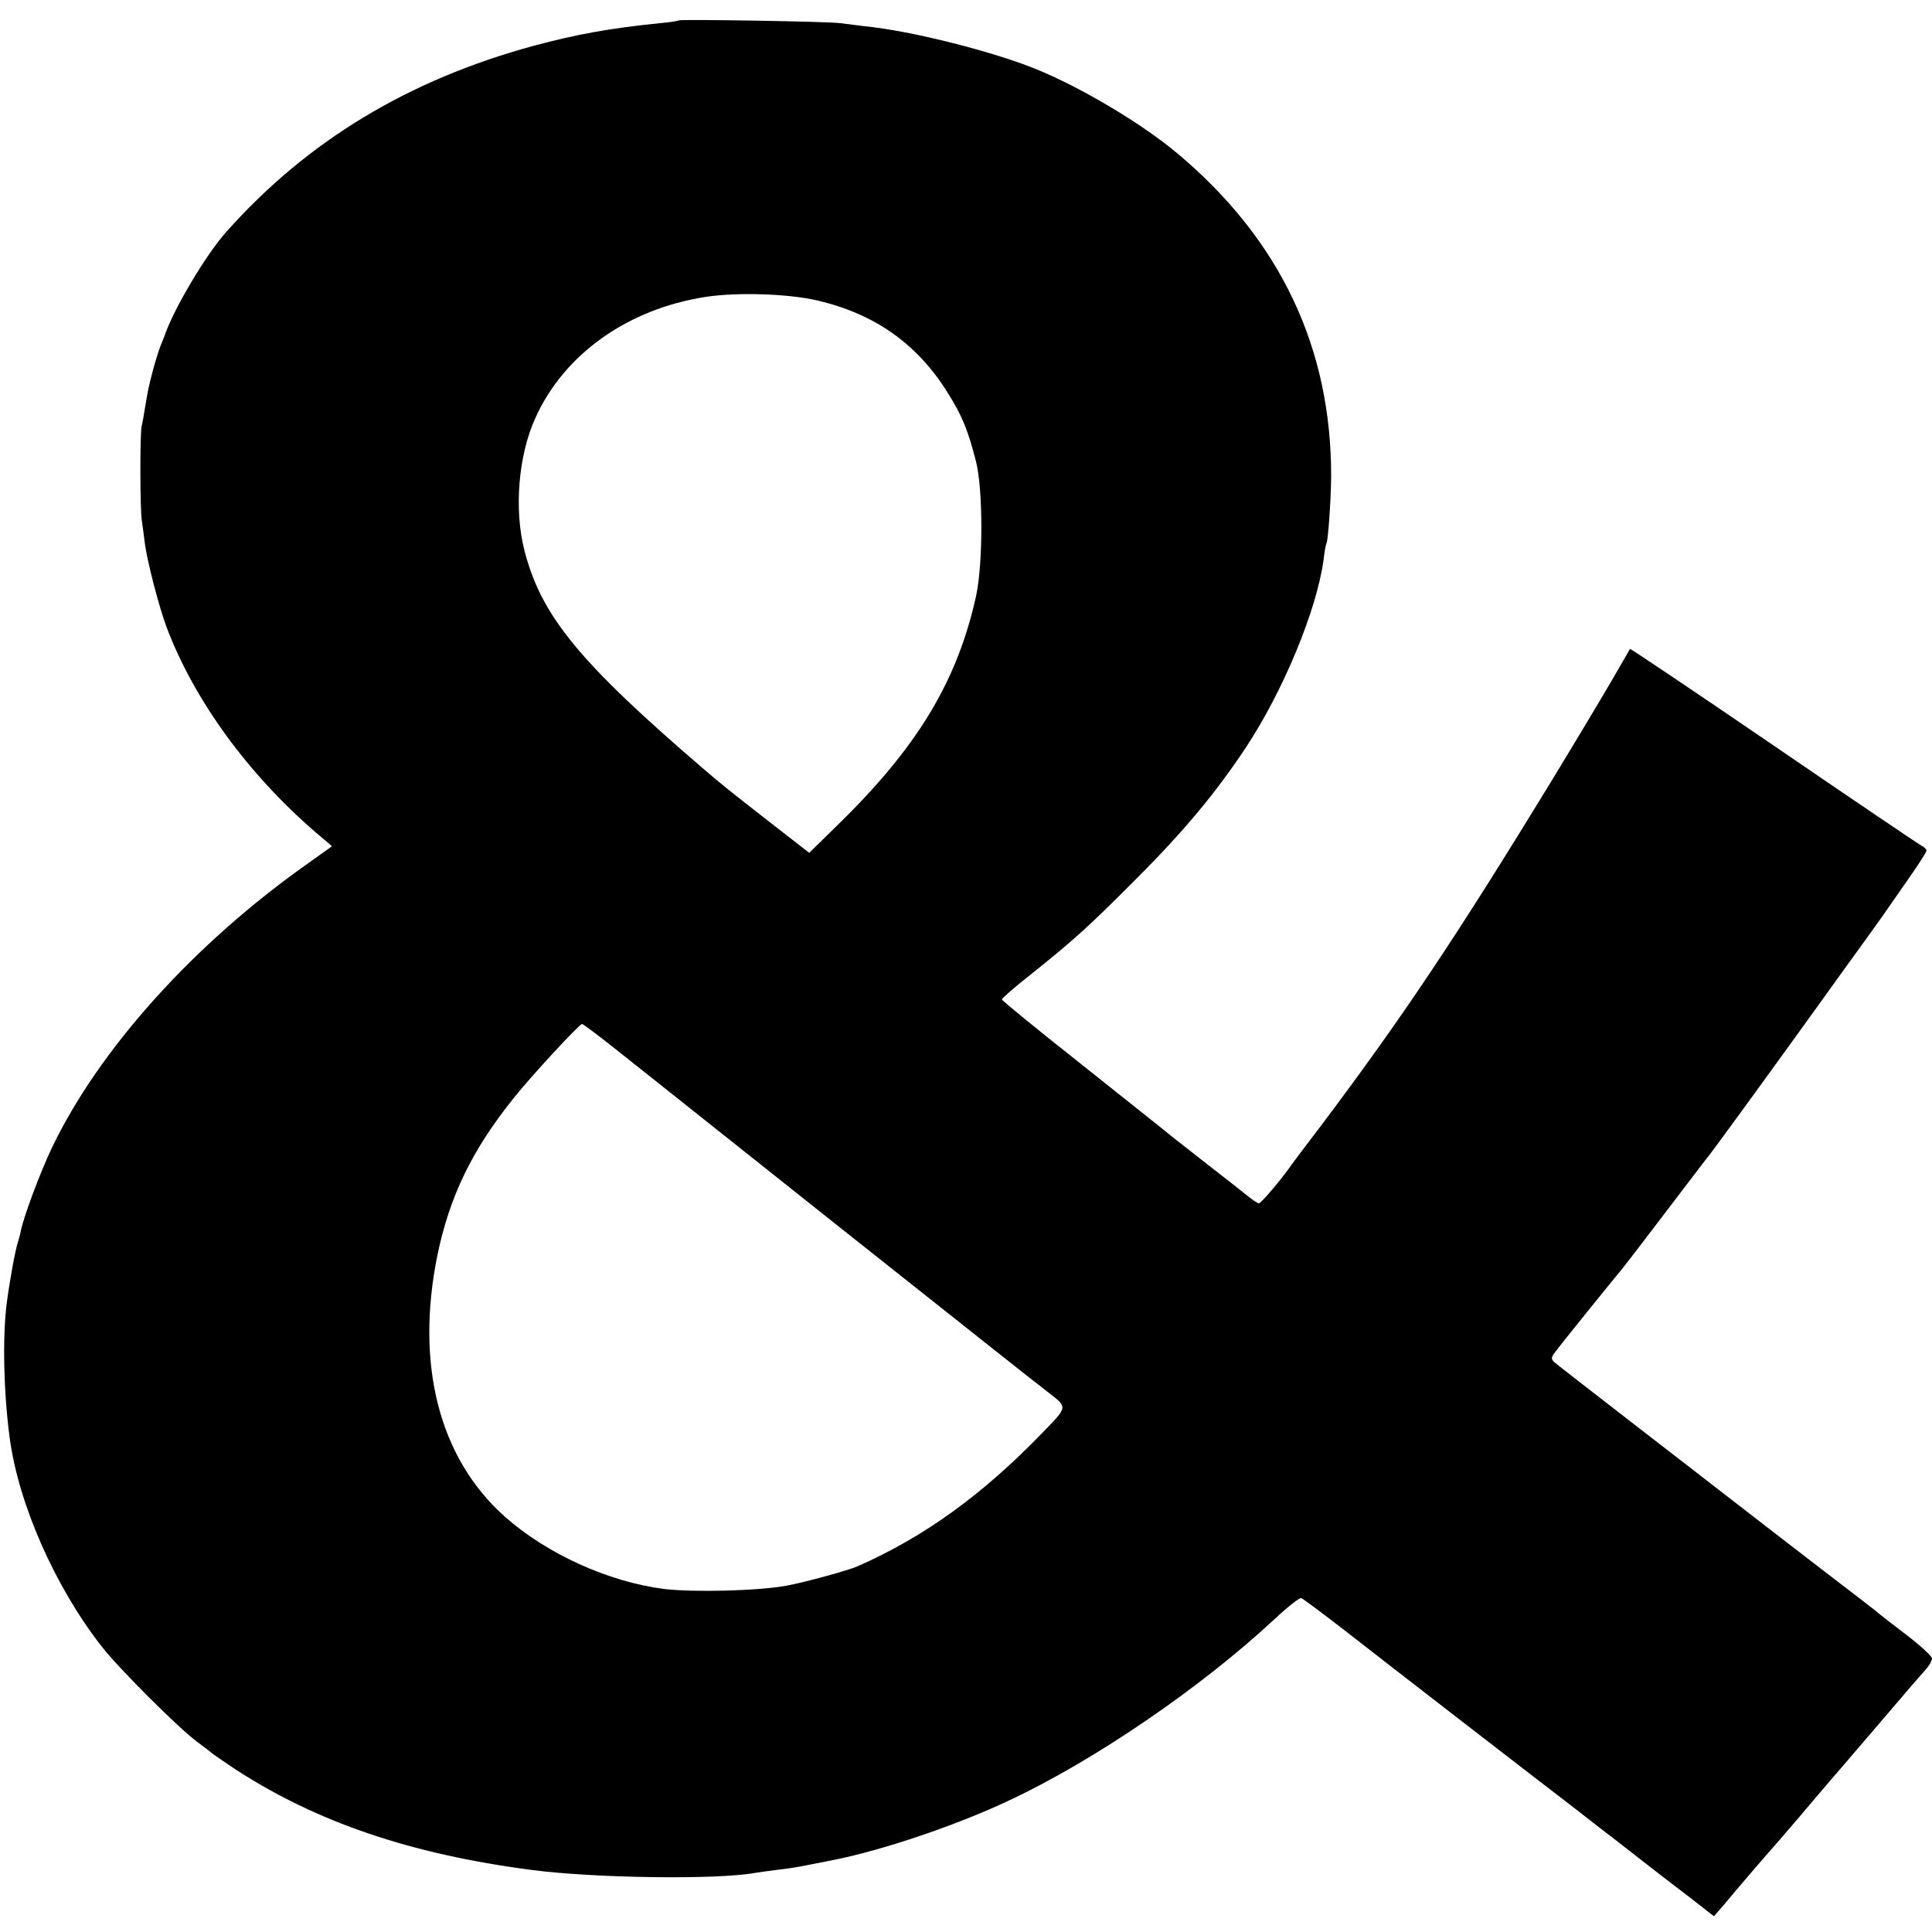 <?xml version="1.0" standalone="no"?>
<!DOCTYPE svg PUBLIC "-//W3C//DTD SVG 20010904//EN"
 "http://www.w3.org/TR/2001/REC-SVG-20010904/DTD/svg10.dtd">
<svg version="1.0" xmlns="http://www.w3.org/2000/svg"
 width="700pt" height="700pt" viewBox="0 0 700 700"
 preserveAspectRatio="xMidYMid meet">
<g transform="translate(0,700) scale(0.1,-0.1)"
fill="#000000" stroke="none">
<path d="M2459 6926 c-2 -2 -33 -7 -69 -10 -185 -19 -298 -40 -453 -81 -458
-124 -824 -346 -1117 -675 -75 -84 -193 -283 -225 -380 -1 -3 -7 -17 -13 -32
-6 -15 -19 -56 -28 -90 -18 -69 -18 -73 -29 -138 -4 -25 -9 -54 -12 -65 -6
-30 -6 -299 1 -342 3 -21 8 -58 11 -83 9 -67 51 -228 78 -301 100 -265 295
-533 541 -745 l59 -50 -84 -60 c-415 -292 -761 -676 -932 -1035 -41 -86 -103
-251 -112 -301 -2 -11 -7 -28 -10 -38 -10 -30 -31 -146 -41 -225 -15 -121 -11
-319 11 -484 32 -241 165 -541 333 -756 65 -83 278 -295 345 -345 26 -19 53
-40 60 -46 7 -5 44 -31 82 -56 293 -190 633 -306 1070 -363 227 -30 672 -36
810 -11 11 2 46 7 79 11 66 8 65 8 206 36 178 35 452 128 639 217 307 144 694
409 956 653 48 45 91 79 99 79 4 0 75 -53 159 -118 169 -132 636 -493 687
-532 18 -14 78 -60 134 -103 56 -44 112 -87 126 -98 14 -10 70 -54 125 -97 55
-43 137 -106 183 -141 l82 -64 33 38 c52 63 177 208 206 240 14 17 65 75 111
130 47 55 89 105 95 111 5 6 73 85 150 175 77 90 152 178 167 194 16 17 28 37
28 46 0 8 -41 46 -92 85 -50 38 -96 74 -102 79 -6 6 -49 39 -96 75 -79 60
-417 321 -485 374 -16 13 -154 119 -305 236 -151 117 -281 218 -289 225 -12
12 -11 17 5 38 19 26 212 265 244 303 9 11 82 106 161 210 79 104 149 196 156
204 11 14 148 201 262 359 25 35 114 157 196 272 83 114 156 216 163 226 7 10
46 66 87 125 41 58 75 110 75 116 0 5 -8 13 -18 18 -10 5 -251 168 -536 363
-284 194 -518 351 -520 350 -1 -2 -31 -53 -66 -114 -35 -60 -137 -231 -228
-380 -340 -556 -532 -843 -826 -1234 -56 -73 -110 -145 -120 -160 -42 -56 -98
-121 -105 -121 -4 0 -20 11 -37 24 -16 13 -83 66 -149 117 -66 52 -129 101
-140 110 -11 10 -152 121 -312 249 -161 127 -293 235 -293 239 0 4 48 46 108
93 155 124 209 173 382 347 171 171 286 310 393 471 137 207 259 502 283 685
3 28 8 53 10 56 6 11 16 152 17 239 2 468 -184 862 -558 1175 -124 104 -337
232 -500 300 -157 66 -464 144 -633 160 -31 4 -70 9 -87 11 -34 6 -581 15
-586 10z m504 -1015 c208 -49 361 -158 470 -333 53 -84 74 -136 103 -249 26
-102 26 -367 1 -486 -68 -311 -213 -551 -505 -835 l-100 -98 -144 112 c-135
105 -186 146 -233 187 -456 391 -594 559 -655 797 -38 148 -22 345 40 480 104
231 334 394 615 438 114 18 302 12 408 -13z m-738 -2708 c61 -48 229 -182 375
-298 295 -235 536 -426 995 -790 77 -61 168 -133 202 -159 72 -56 73 -51 -19
-146 -218 -226 -430 -379 -671 -485 -34 -15 -191 -58 -256 -70 -103 -19 -336
-25 -446 -12 -201 26 -424 127 -576 262 -238 212 -325 551 -244 948 44 212
125 380 275 567 59 75 239 270 249 270 3 0 56 -39 116 -87z"/>
</g>
</svg>
